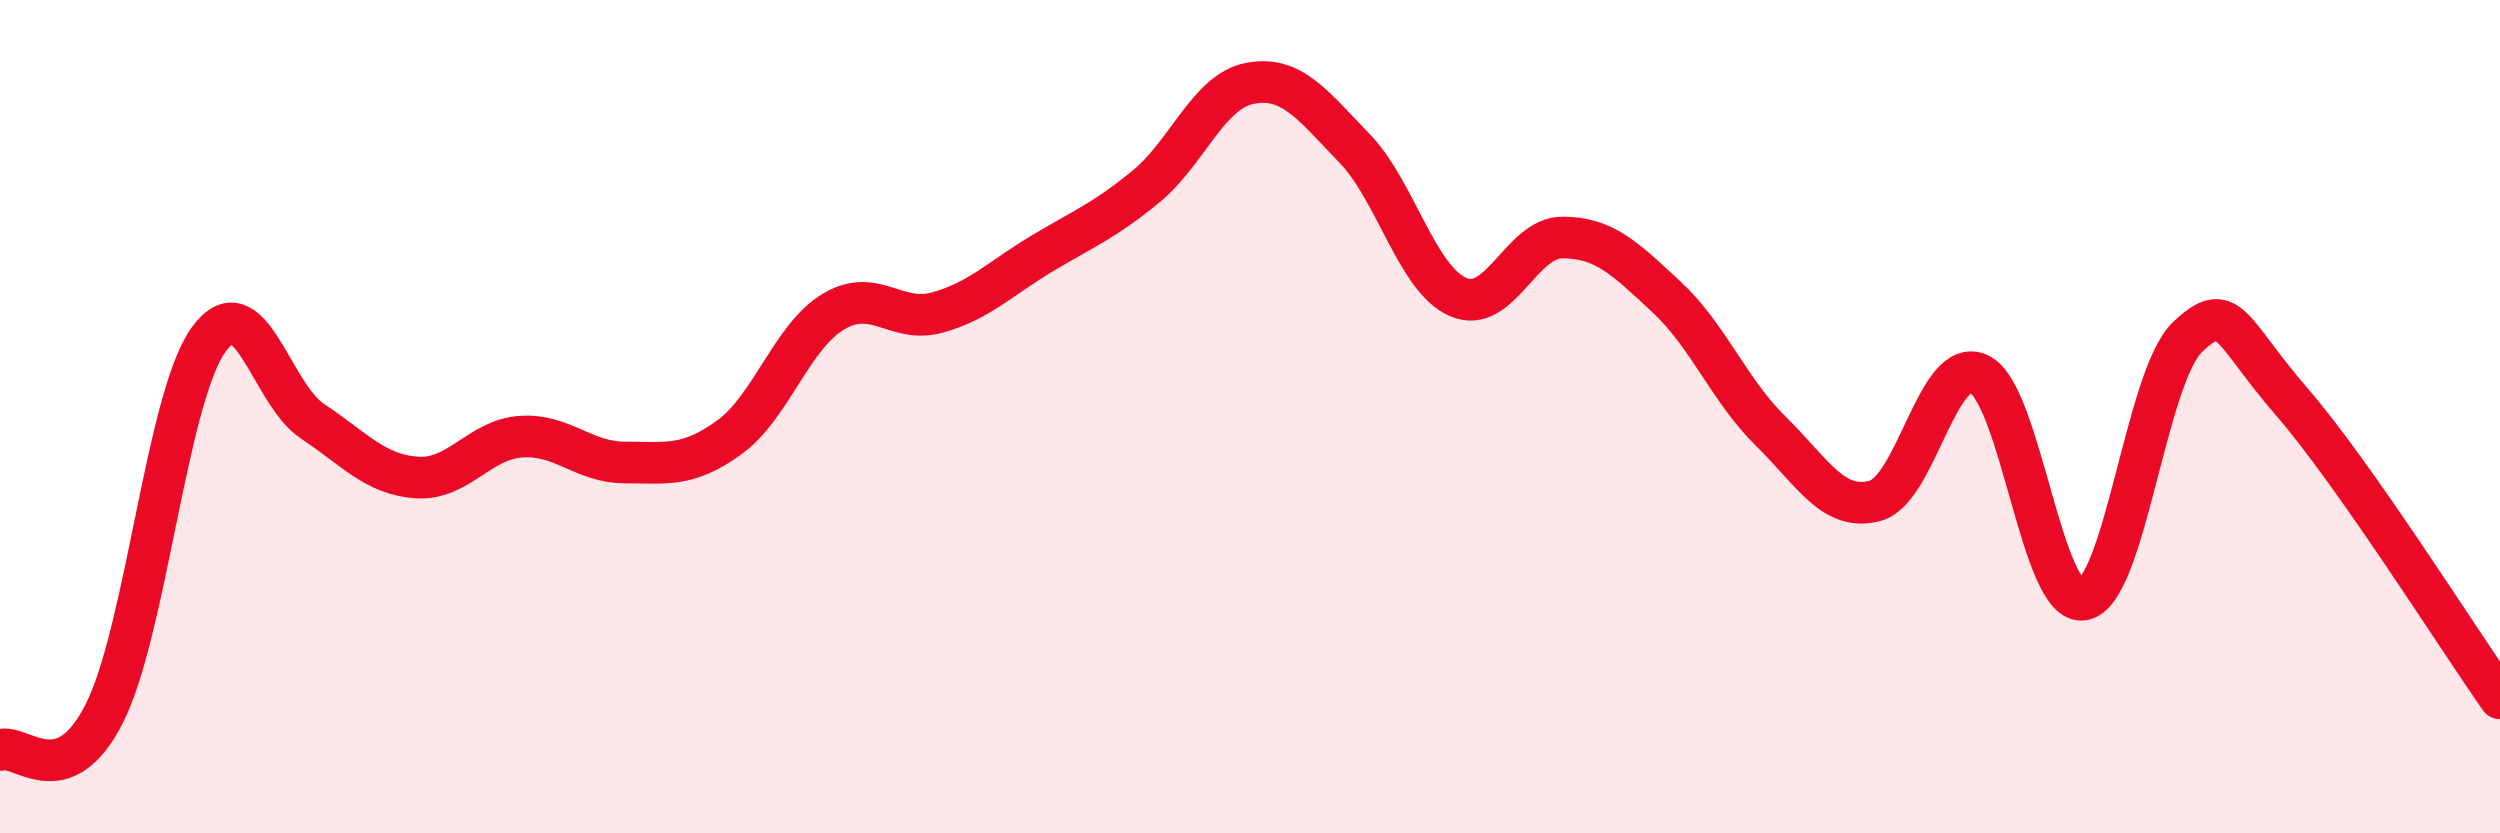 
    <svg width="60" height="20" viewBox="0 0 60 20" xmlns="http://www.w3.org/2000/svg">
      <path
        d="M 0,18 C 0.5,17.83 1.5,19.1 2.5,17.13 C 3.5,15.16 4,9.56 5,8.16 C 6,6.76 6.5,9.45 7.5,10.11 C 8.5,10.77 9,11.39 10,11.46 C 11,11.53 11.5,10.55 12.5,10.48 C 13.5,10.41 14,11.1 15,11.1 C 16,11.1 16.5,11.22 17.5,10.5 C 18.5,9.78 19,8.08 20,7.48 C 21,6.88 21.5,7.78 22.5,7.5 C 23.5,7.22 24,6.69 25,6.09 C 26,5.49 26.5,5.3 27.5,4.48 C 28.5,3.66 29,2.19 30,2 C 31,1.81 31.5,2.52 32.5,3.55 C 33.5,4.58 34,6.7 35,7.13 C 36,7.56 36.5,5.7 37.5,5.7 C 38.5,5.7 39,6.2 40,7.13 C 41,8.06 41.5,9.37 42.5,10.35 C 43.5,11.33 44,12.29 45,12.02 C 46,11.75 46.5,8.51 47.5,8.98 C 48.5,9.45 49,14.57 50,14.39 C 51,14.21 51.5,9.04 52.5,8.09 C 53.5,7.14 53.5,7.91 55,9.64 C 56.5,11.37 59,15.34 60,16.76L60 20L0 20Z"
        fill="#EB0A25"
        opacity="0.1"
        stroke-linecap="round"
        stroke-linejoin="round"
      />
      <path
        d="M 0,18 C 0.5,17.83 1.5,19.1 2.5,17.13 C 3.5,15.16 4,9.56 5,8.16 C 6,6.76 6.5,9.45 7.5,10.11 C 8.5,10.77 9,11.39 10,11.46 C 11,11.53 11.5,10.55 12.5,10.48 C 13.5,10.41 14,11.1 15,11.1 C 16,11.1 16.5,11.22 17.5,10.5 C 18.5,9.78 19,8.08 20,7.48 C 21,6.88 21.5,7.78 22.5,7.5 C 23.5,7.22 24,6.69 25,6.09 C 26,5.49 26.5,5.3 27.5,4.48 C 28.5,3.66 29,2.19 30,2 C 31,1.81 31.5,2.52 32.5,3.55 C 33.5,4.58 34,6.7 35,7.13 C 36,7.56 36.5,5.7 37.5,5.7 C 38.5,5.7 39,6.2 40,7.13 C 41,8.06 41.5,9.37 42.5,10.35 C 43.5,11.33 44,12.29 45,12.02 C 46,11.75 46.5,8.51 47.5,8.98 C 48.5,9.45 49,14.57 50,14.39 C 51,14.21 51.5,9.04 52.5,8.09 C 53.5,7.14 53.5,7.91 55,9.64 C 56.5,11.37 59,15.34 60,16.76"
        stroke="#EB0A25"
        stroke-width="1"
        fill="none"
        stroke-linecap="round"
        stroke-linejoin="round"
      />
    </svg>
  